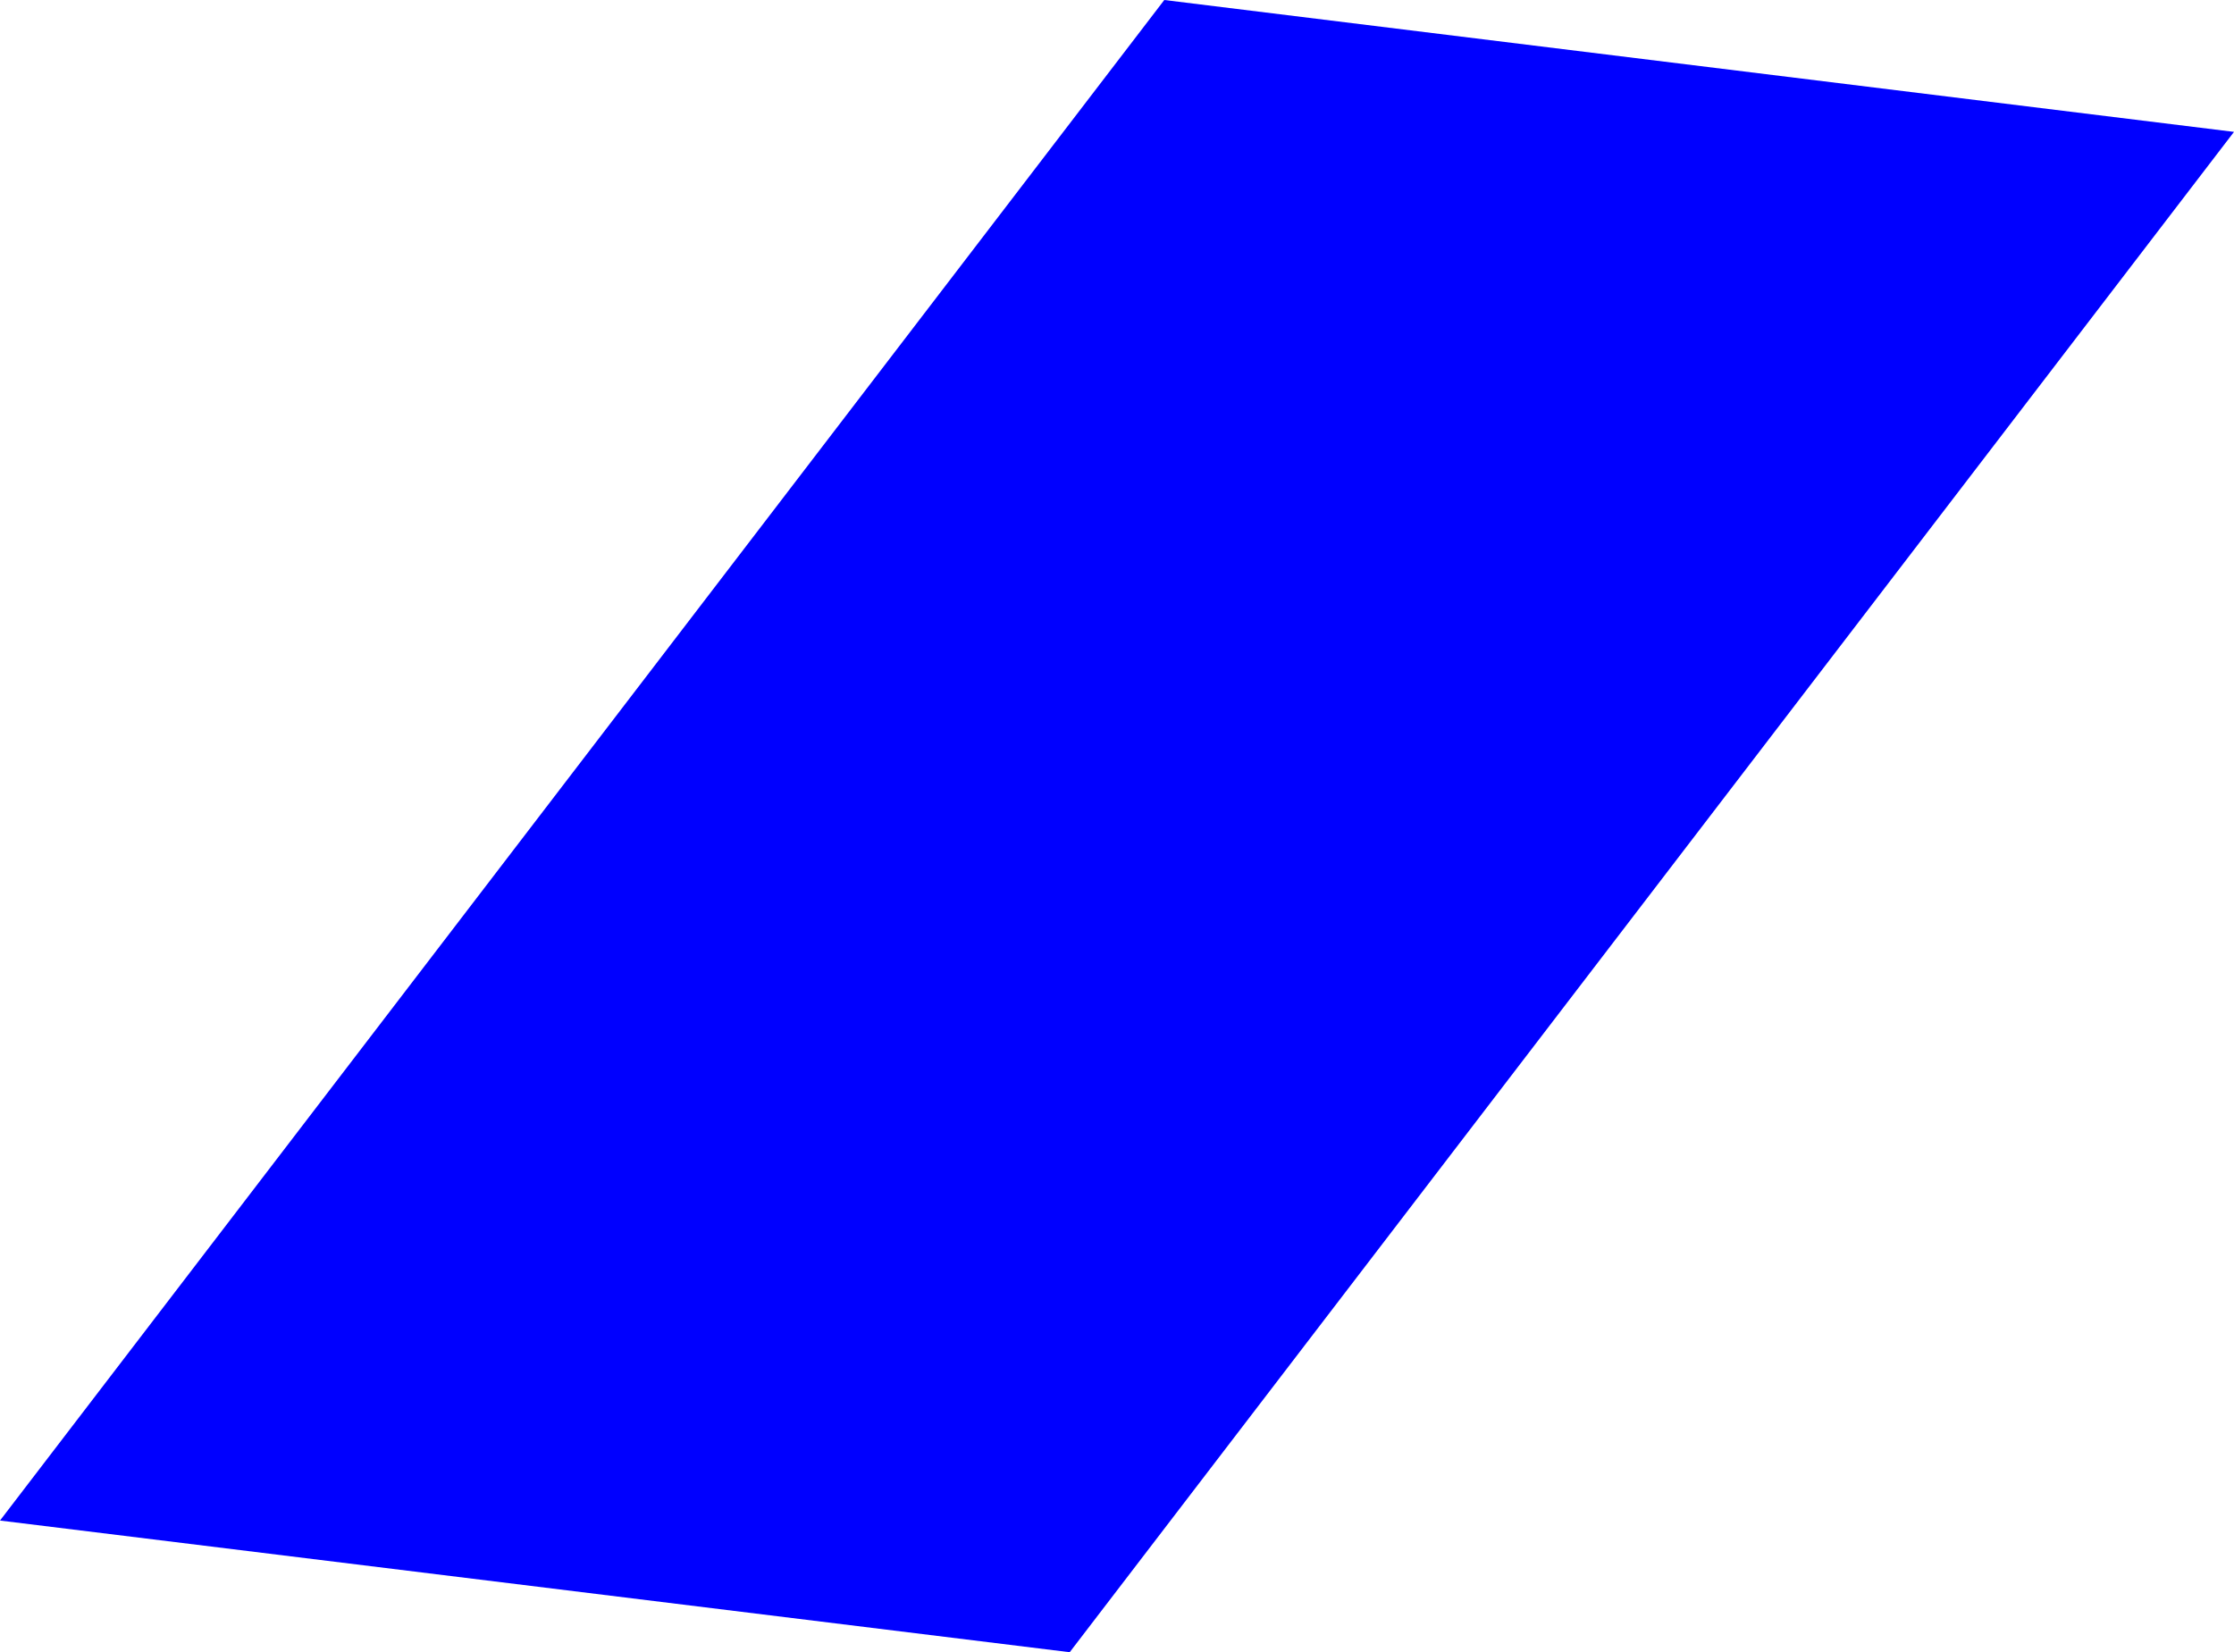 <?xml version="1.0" encoding="UTF-8" standalone="no"?>
<svg xmlns:xlink="http://www.w3.org/1999/xlink" height="398.4px" width="538.6px" xmlns="http://www.w3.org/2000/svg">
  <g transform="matrix(1.0, 0.0, 0.0, 1.0, 7.5, -84.85)">
    <path d="M531.1 116.65 L250.4 483.25 -7.5 451.5 273.2 84.85 531.1 116.65" fill="#0000ff" fill-rule="evenodd" stroke="none"/>
  </g>
</svg>

